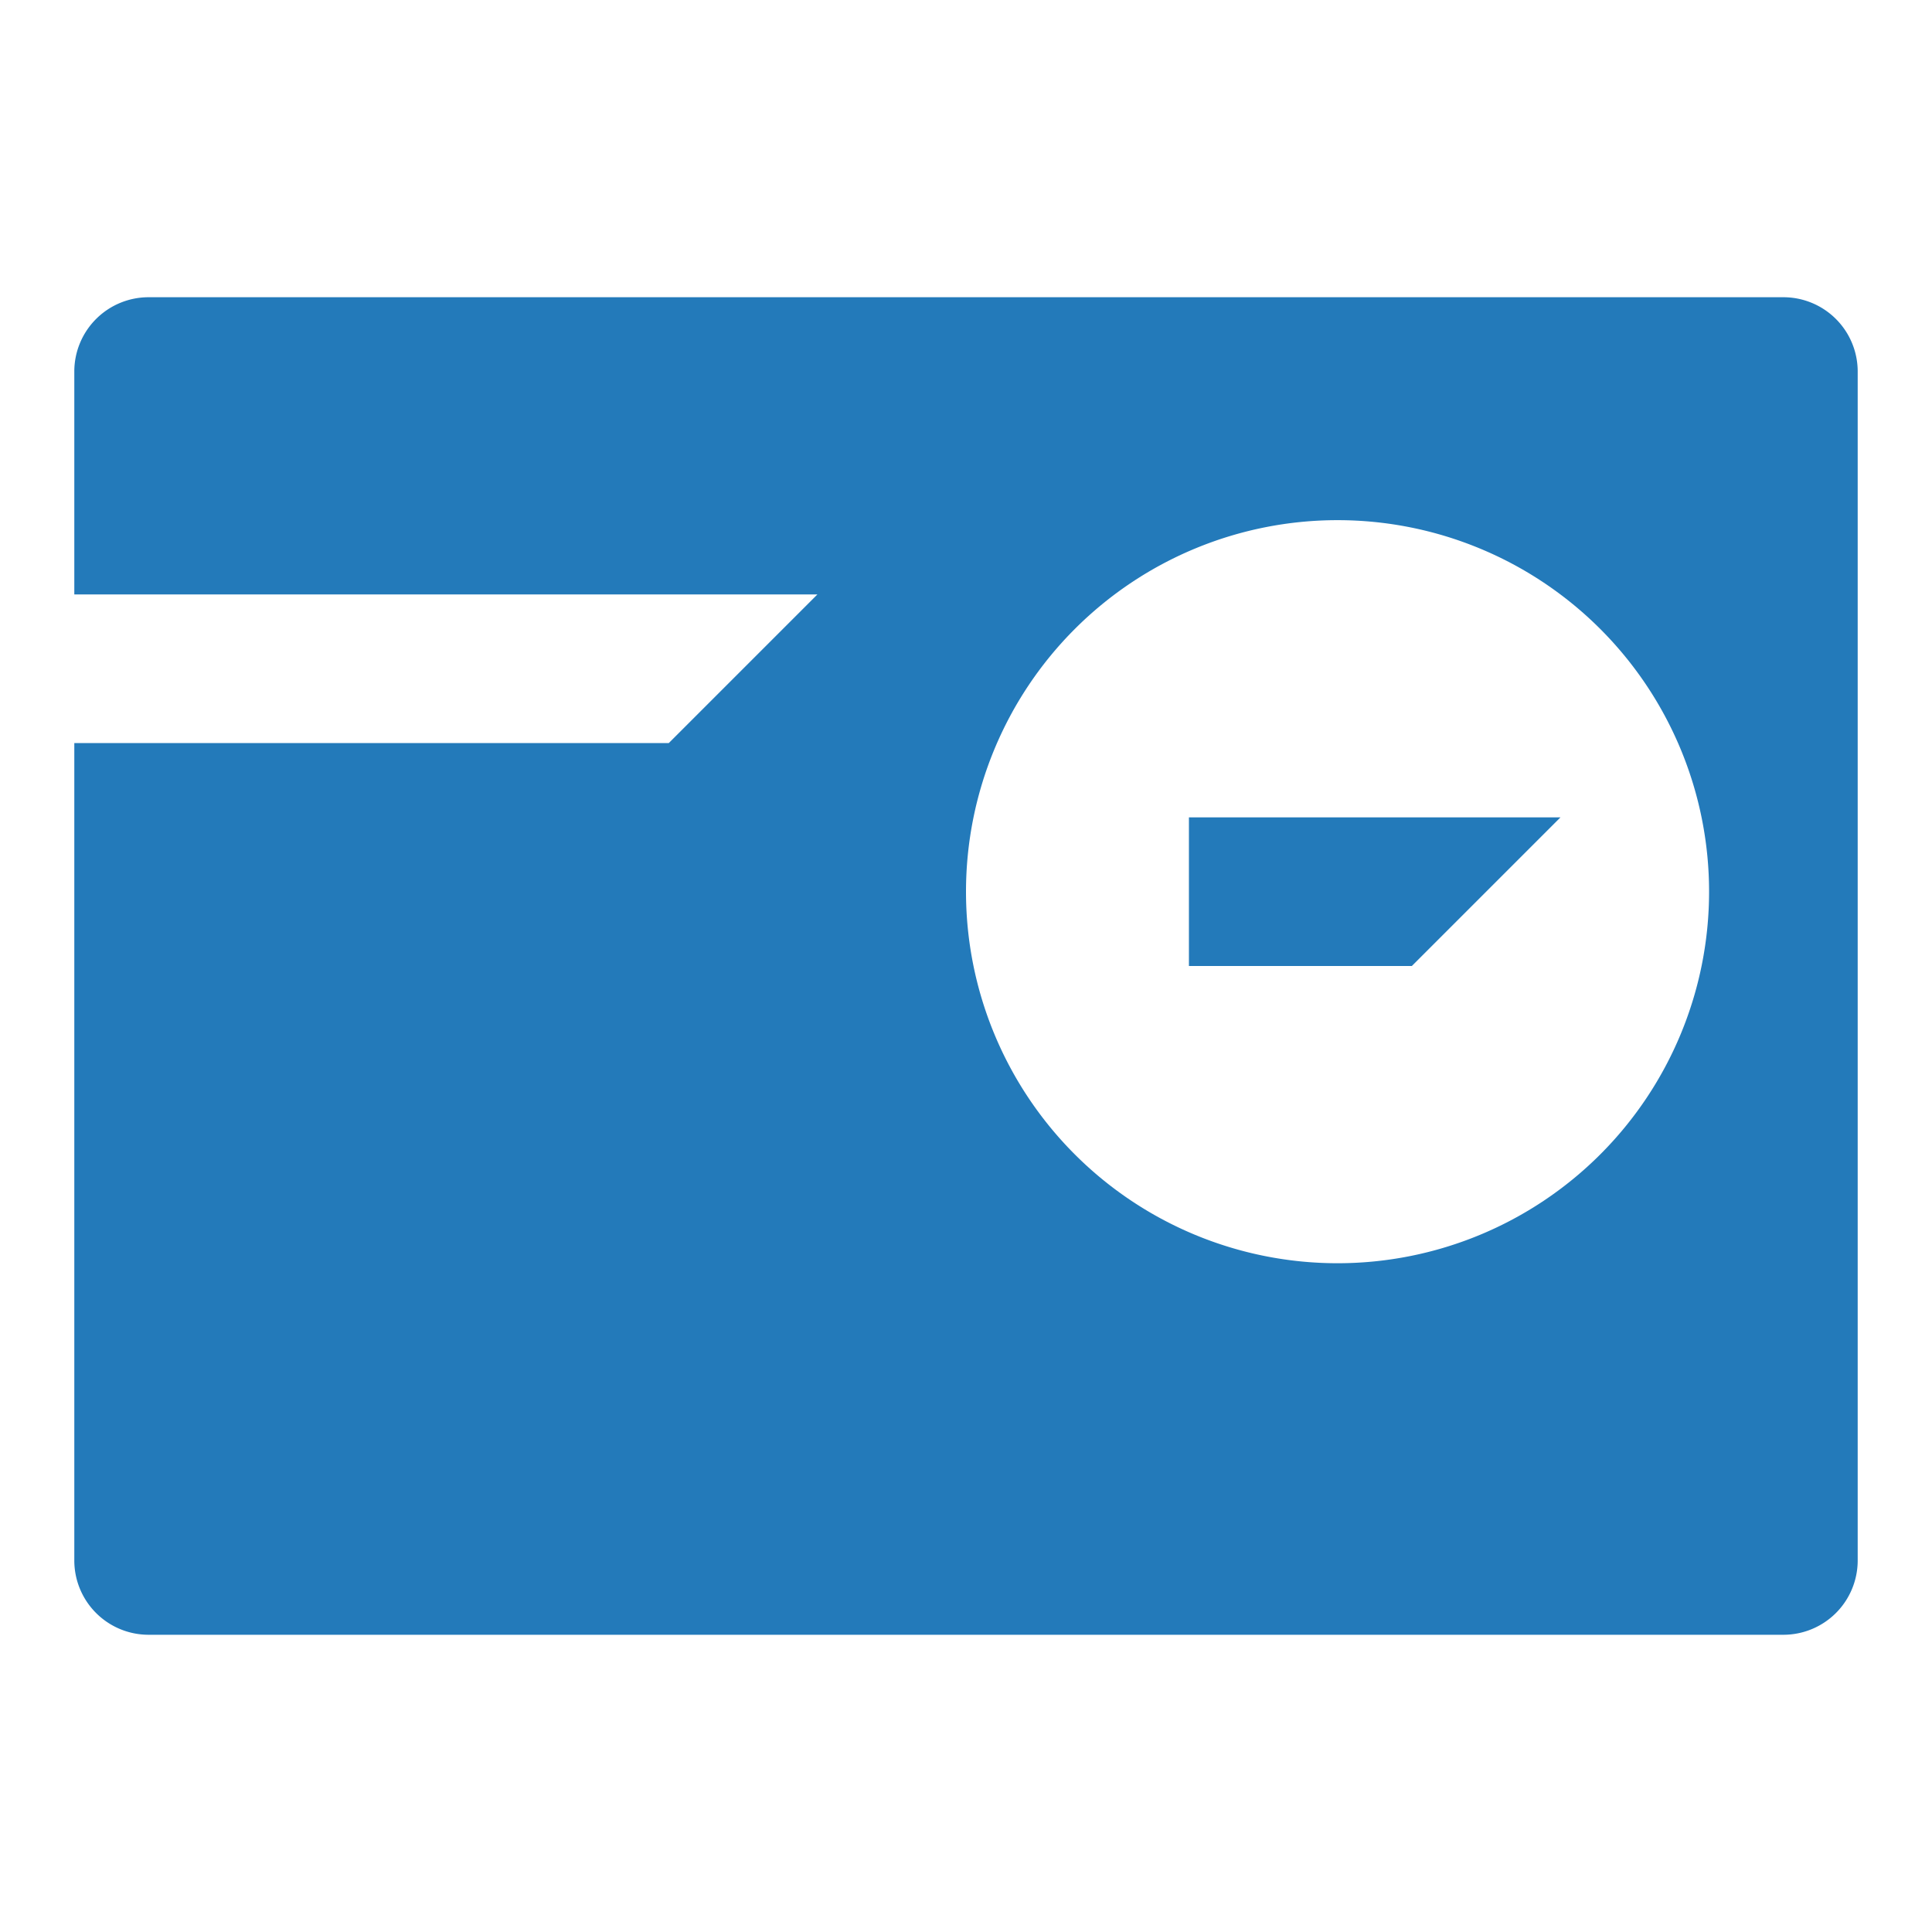 <svg id="icons" xmlns="http://www.w3.org/2000/svg" viewBox="0 0 260 260"><defs><style>.cls-1{fill:#237aba;fill-rule:evenodd}</style></defs><title>1</title><path class="cls-1" d="M240 40H20a10 10 0 0 0-10 9.93V80h100l-20 20H10v110.07A10 10 0 0 0 20 220h220a10 10 0 0 0 10-9.93V49.93A10 10 0 0 0 240 40zm-60 130a50 50 0 1 1 50-50 50 50 0 0 1-50 50zm-20-40h30l20-20h-50z"/></svg>